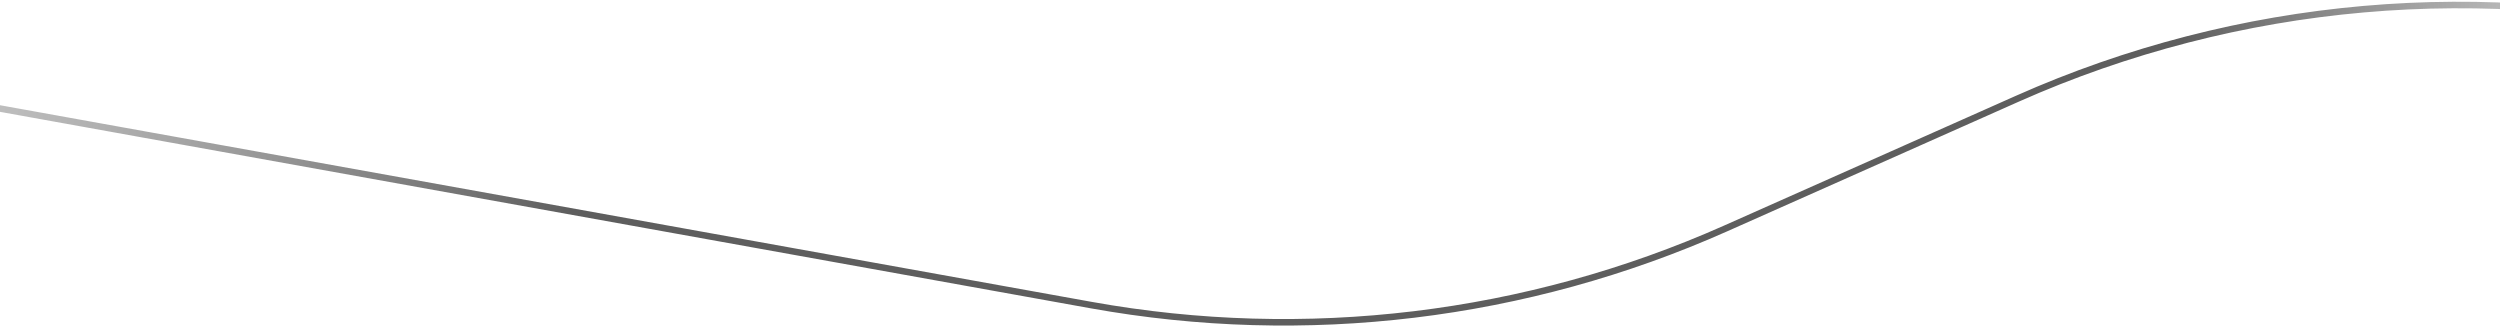 <svg width="1150" height="153" viewBox="0 0 1150 153" fill="none" xmlns="http://www.w3.org/2000/svg">
<path d="M-509.676 151.093L-262.817 66.672C-182.313 39.141 -96.116 32.608 -12.383 47.692L501.911 140.336C600.517 158.099 702.185 145.828 793.732 105.113L927.898 45.446C1029.53 0.248 1143.33 -9.773 1251.29 16.969L1458.11 68.198" stroke="url(#paint0_linear_2_290)" stroke-width="3" stroke-linecap="round"/>
<defs>
<linearGradient id="paint0_linear_2_290" x1="-459.275" y1="128.418" x2="1458.3" y2="75.091" gradientUnits="userSpaceOnUse">
<stop stop-color="white" stop-opacity="0"/>
<stop offset="0.377" stop-color="#5E5E5E"/>
<stop offset="0.764" stop-color="#5E5E5E"/>
<stop offset="1" stop-color="white" stop-opacity="0"/>
</linearGradient>
</defs>
</svg>
